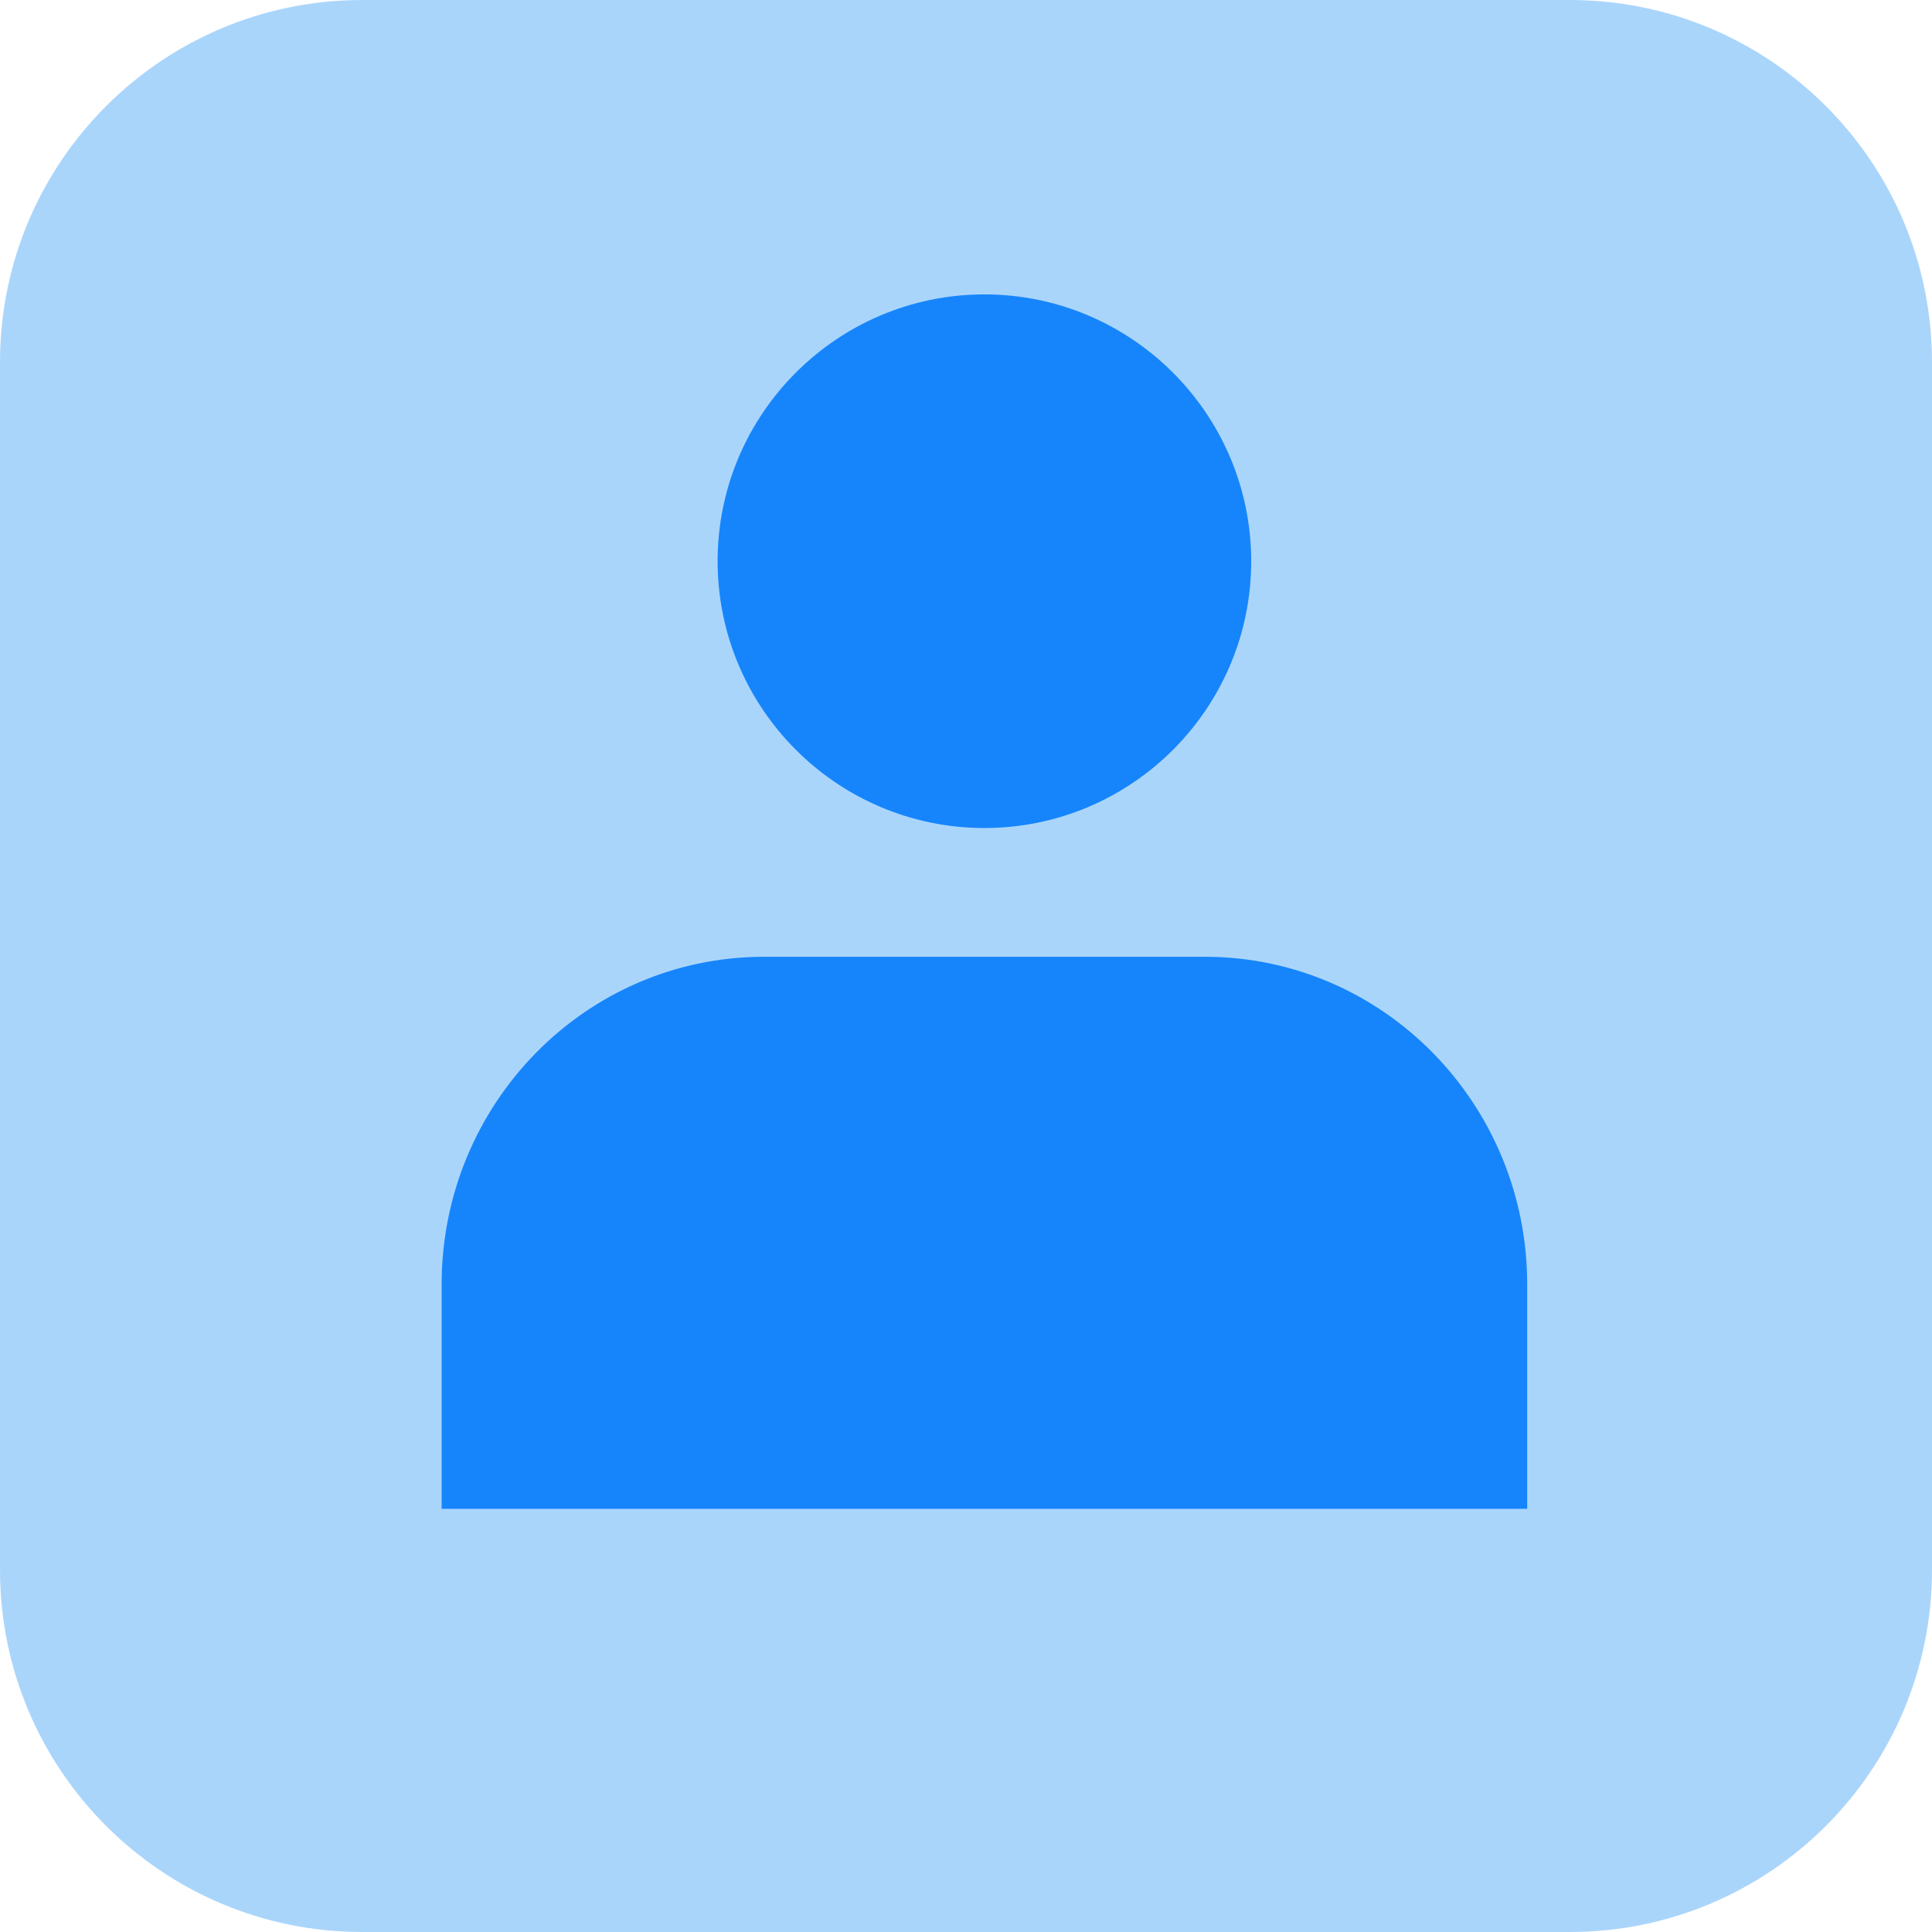 <svg width="55" height="55" viewBox="0 0 55 55" fill="none" xmlns="http://www.w3.org/2000/svg">
<path d="M44.688 55H10.312C4.617 55 0 50.383 0 44.688V10.312C0 4.617 4.617 0 10.312 0H44.688C50.383 0 55 4.617 55 10.312V44.688C55 50.383 50.383 55 44.688 55Z" fill="#AAD5FB"/>
<path d="M28.024 23.572C23.835 23.572 20.429 20.165 20.429 15.975C20.429 11.785 23.838 8.381 28.024 8.381C32.21 8.381 35.619 11.788 35.619 15.978C35.619 20.168 32.213 23.572 28.024 23.572Z" fill="#1685FB"/>
<path d="M43.476 42.953H12.572V36.569C12.572 31.416 16.68 27.238 21.747 27.238H34.301C39.368 27.238 43.476 31.416 43.476 36.569V42.953Z" fill="#1685FB"/>
</svg>
